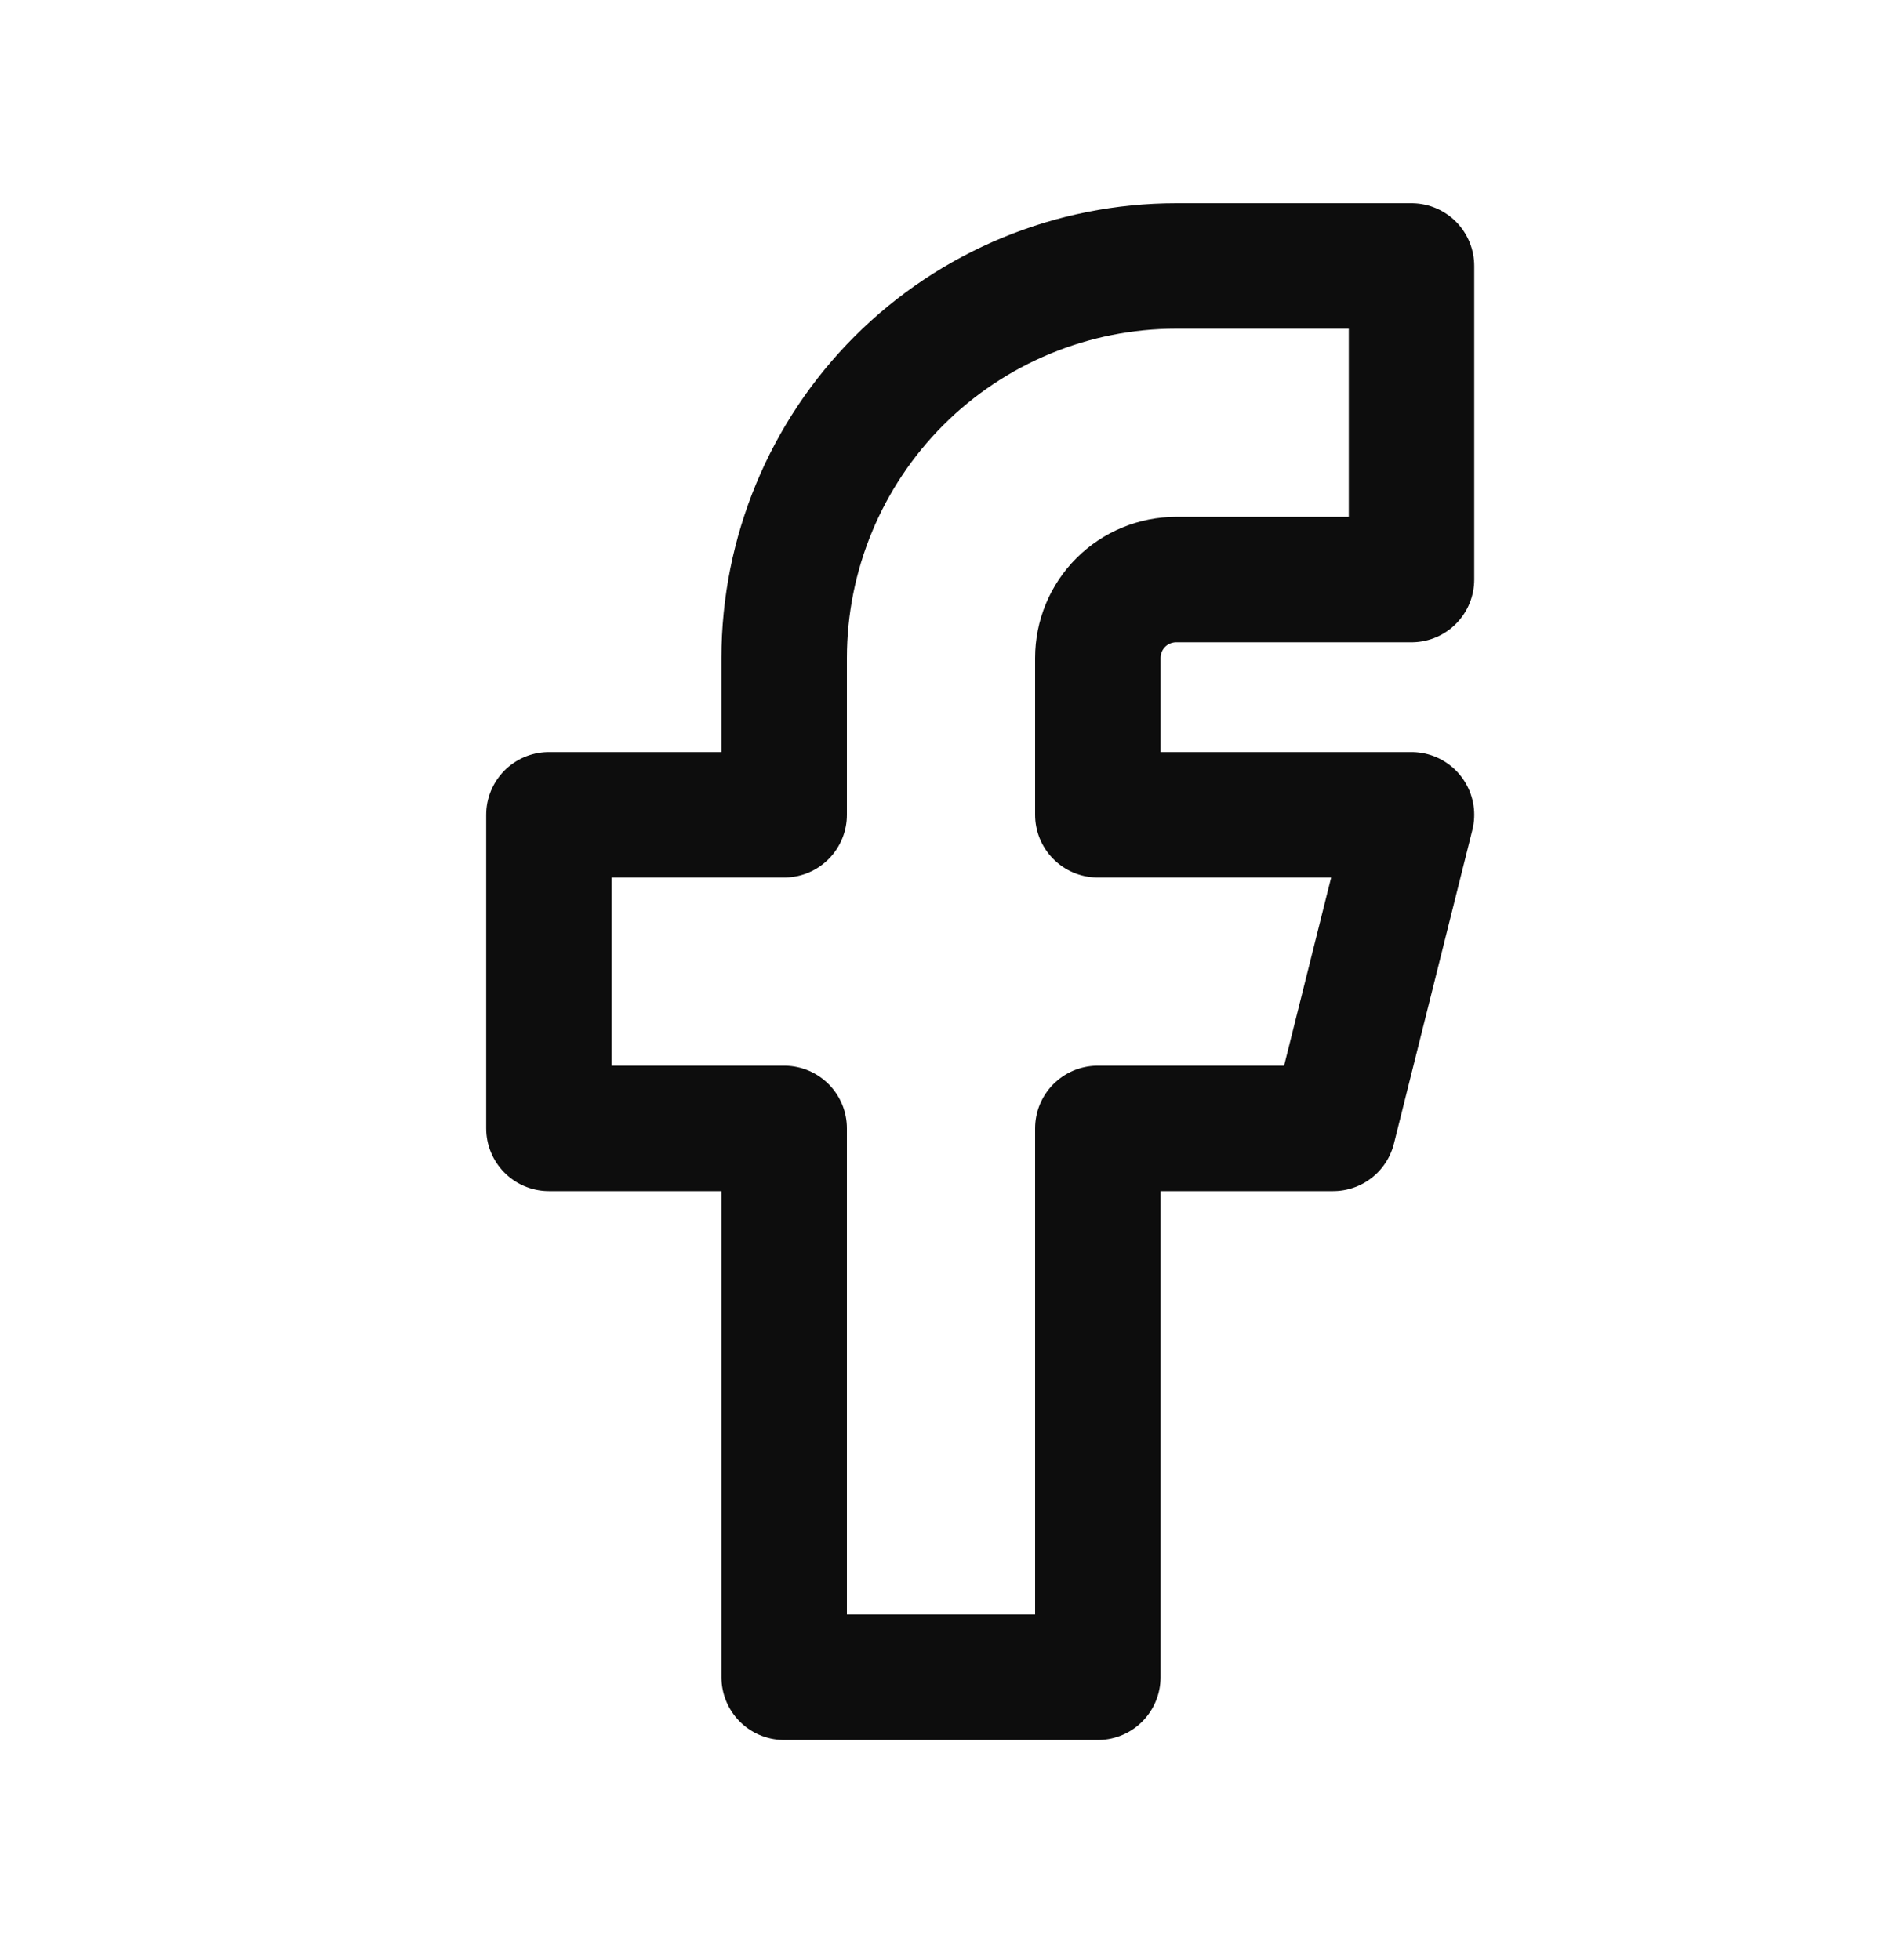 <svg width="24" height="25" viewBox="0 0 24 25" fill="none" xmlns="http://www.w3.org/2000/svg">
<path d="M7 10.392V14.392H10V21.392H14V14.392H17L18 10.392H14V8.392C14 8.126 14.105 7.872 14.293 7.684C14.48 7.497 14.735 7.392 15 7.392H18V3.392H15C13.674 3.392 12.402 3.918 11.464 4.856C10.527 5.794 10 7.066 10 8.392V10.392H7Z" stroke="#0D0D0D" stroke-width="1.6" stroke-linecap="round" stroke-linejoin="round"/>
</svg>
